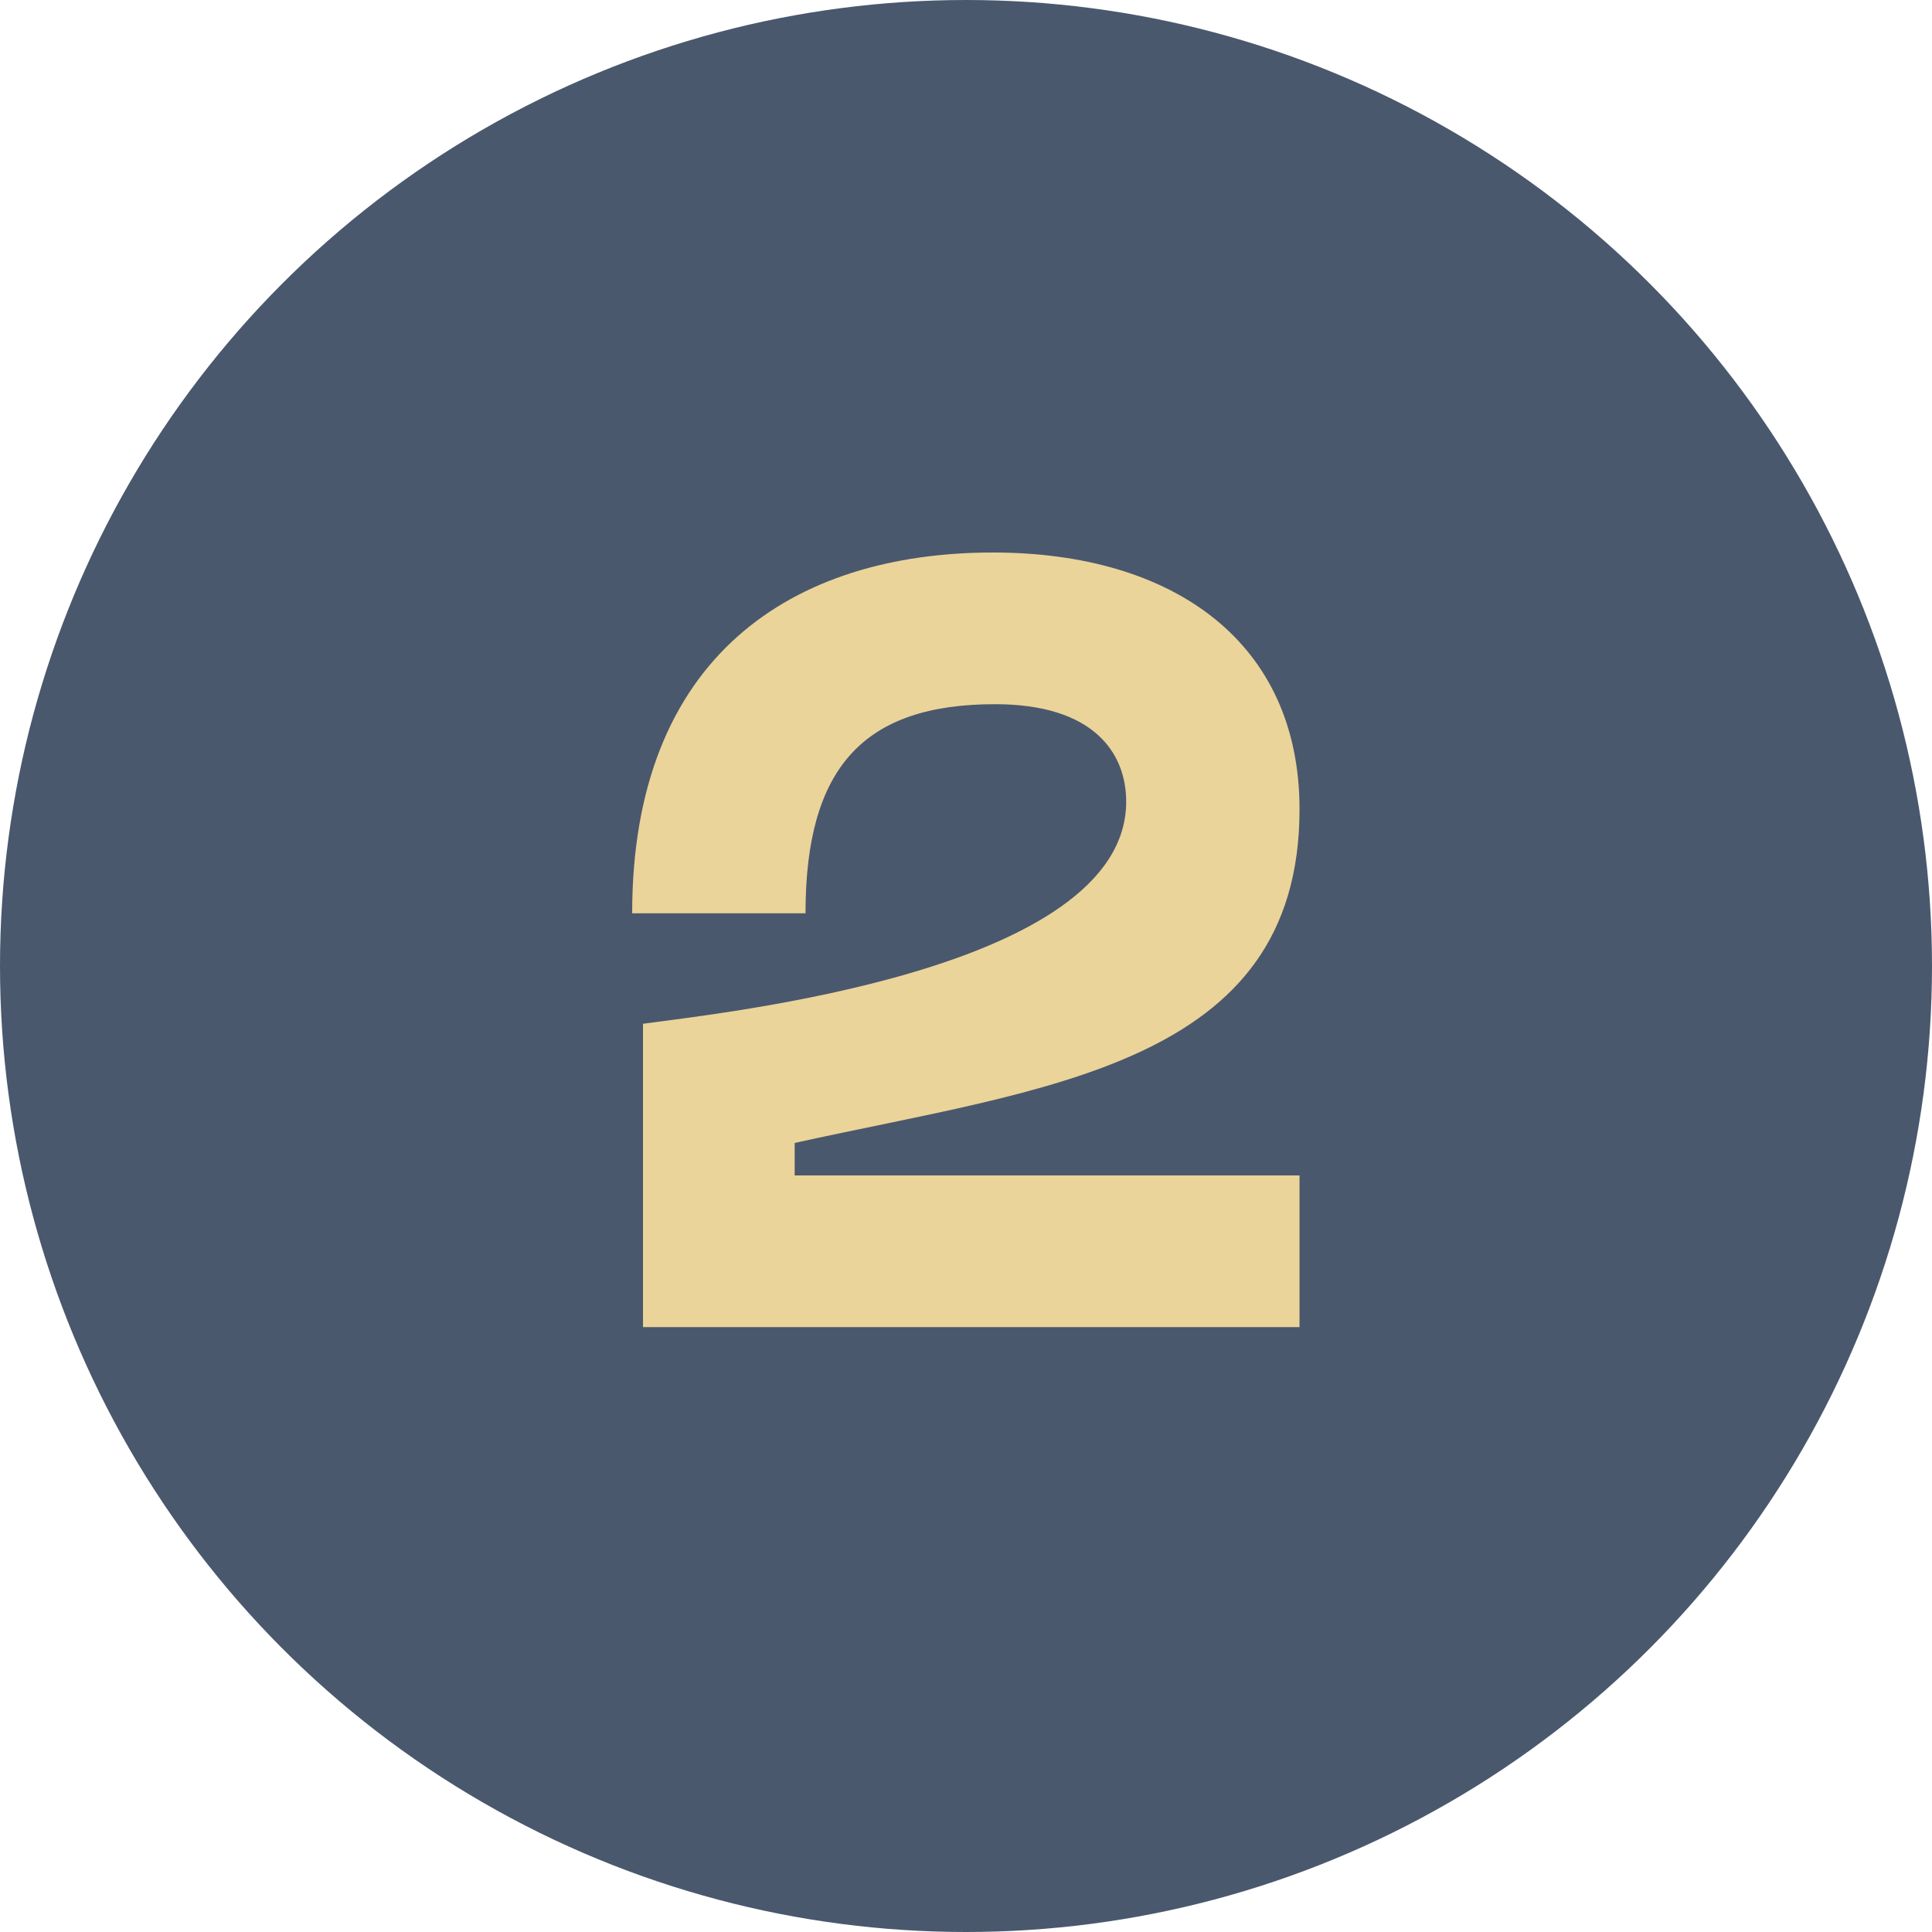 <?xml version="1.0" encoding="UTF-8"?> <svg xmlns="http://www.w3.org/2000/svg" width="214" height="214" viewBox="0 0 214 214" fill="none"> <circle cx="107" cy="107" r="107" fill="#4A586E"></circle> <path d="M88.023 126.6C115.623 120.48 143.943 118.08 143.943 89.64C143.943 71.16 130.023 61.2 109.983 61.2C87.783 61.2 70.023 72.72 70.023 101.16H89.223C89.223 84.96 95.703 78 110.223 78C121.143 78 124.743 83.4 124.743 88.8C124.743 107.52 79.863 112.2 71.223 113.4V147H143.943V130.2H88.023V126.6Z" fill="#EBD499"></path> </svg> 